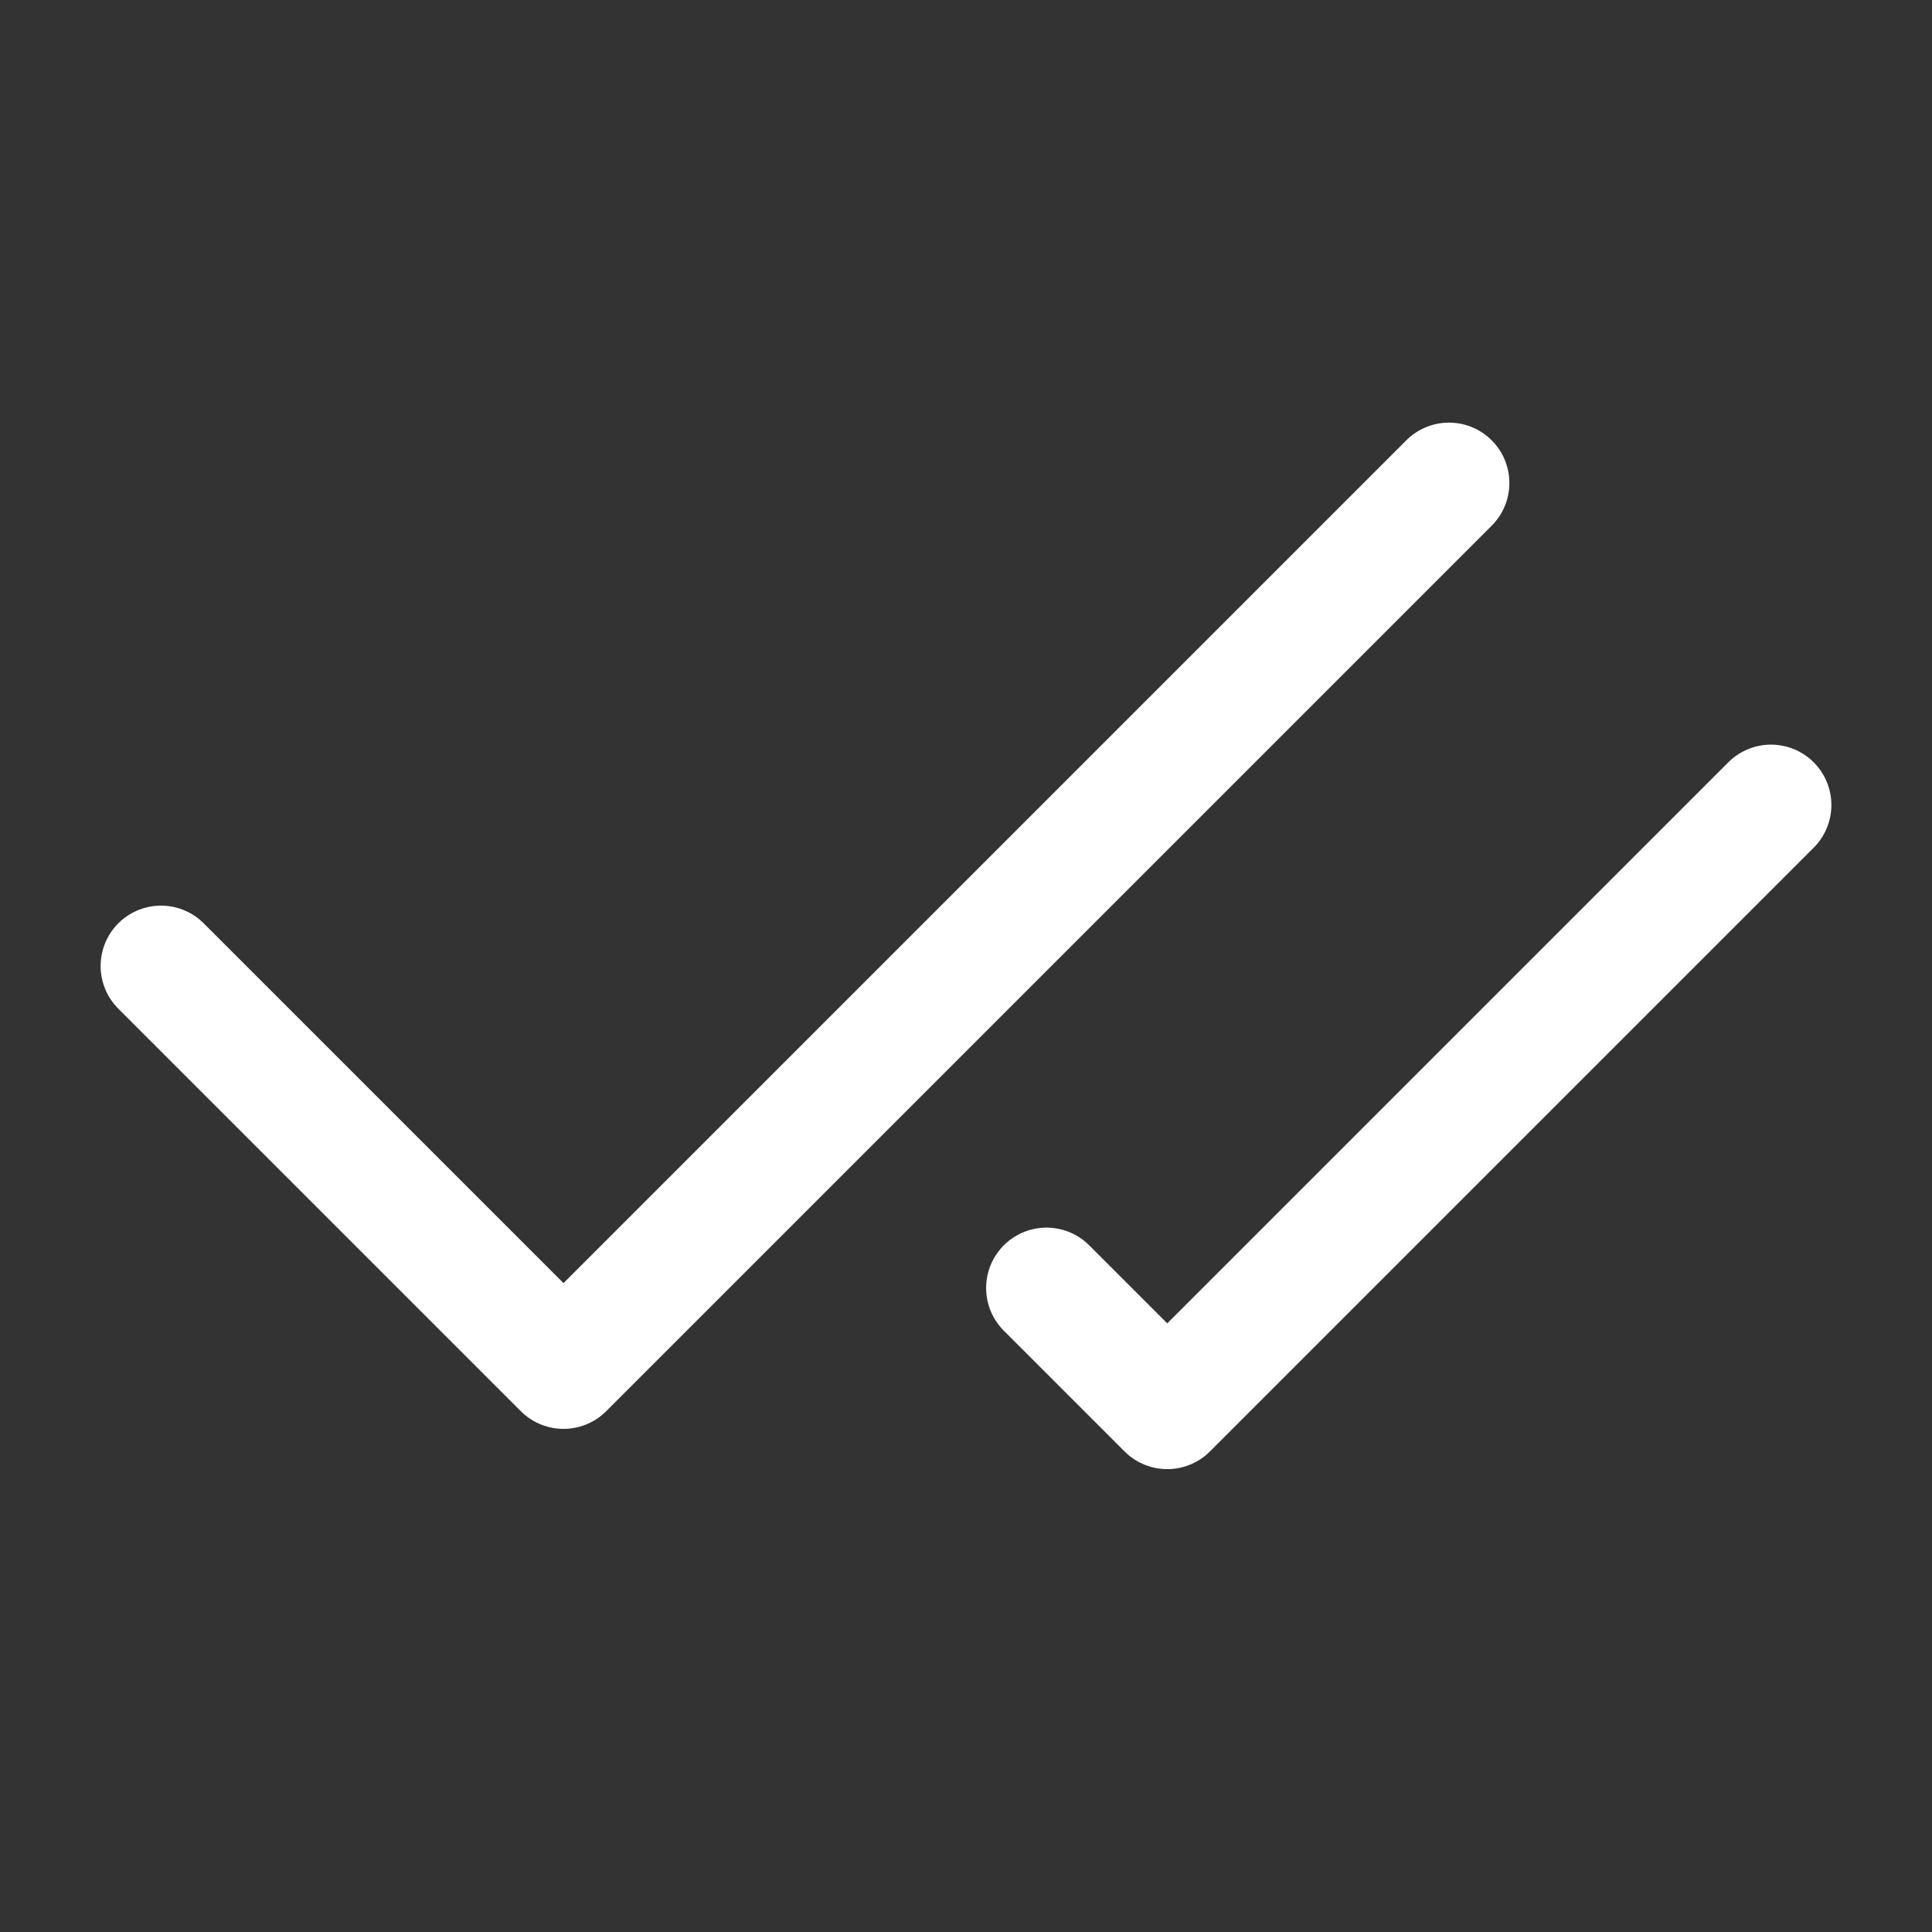 <svg width="24" height="24" viewBox="0 0 24 24" fill="none" xmlns="http://www.w3.org/2000/svg">
<rect x="0" y="0" width="24" height="24" fill="#333333" stroke="none"/>
<path d="M18 6L7 17L2 12" stroke="white" stroke-width="1.5" stroke-linecap="round" stroke-linejoin="round"/>
<path d="M22 10L14.5 17.5L13 16" stroke="white" stroke-width="1.5" stroke-linecap="round" stroke-linejoin="round"/>
</svg>
